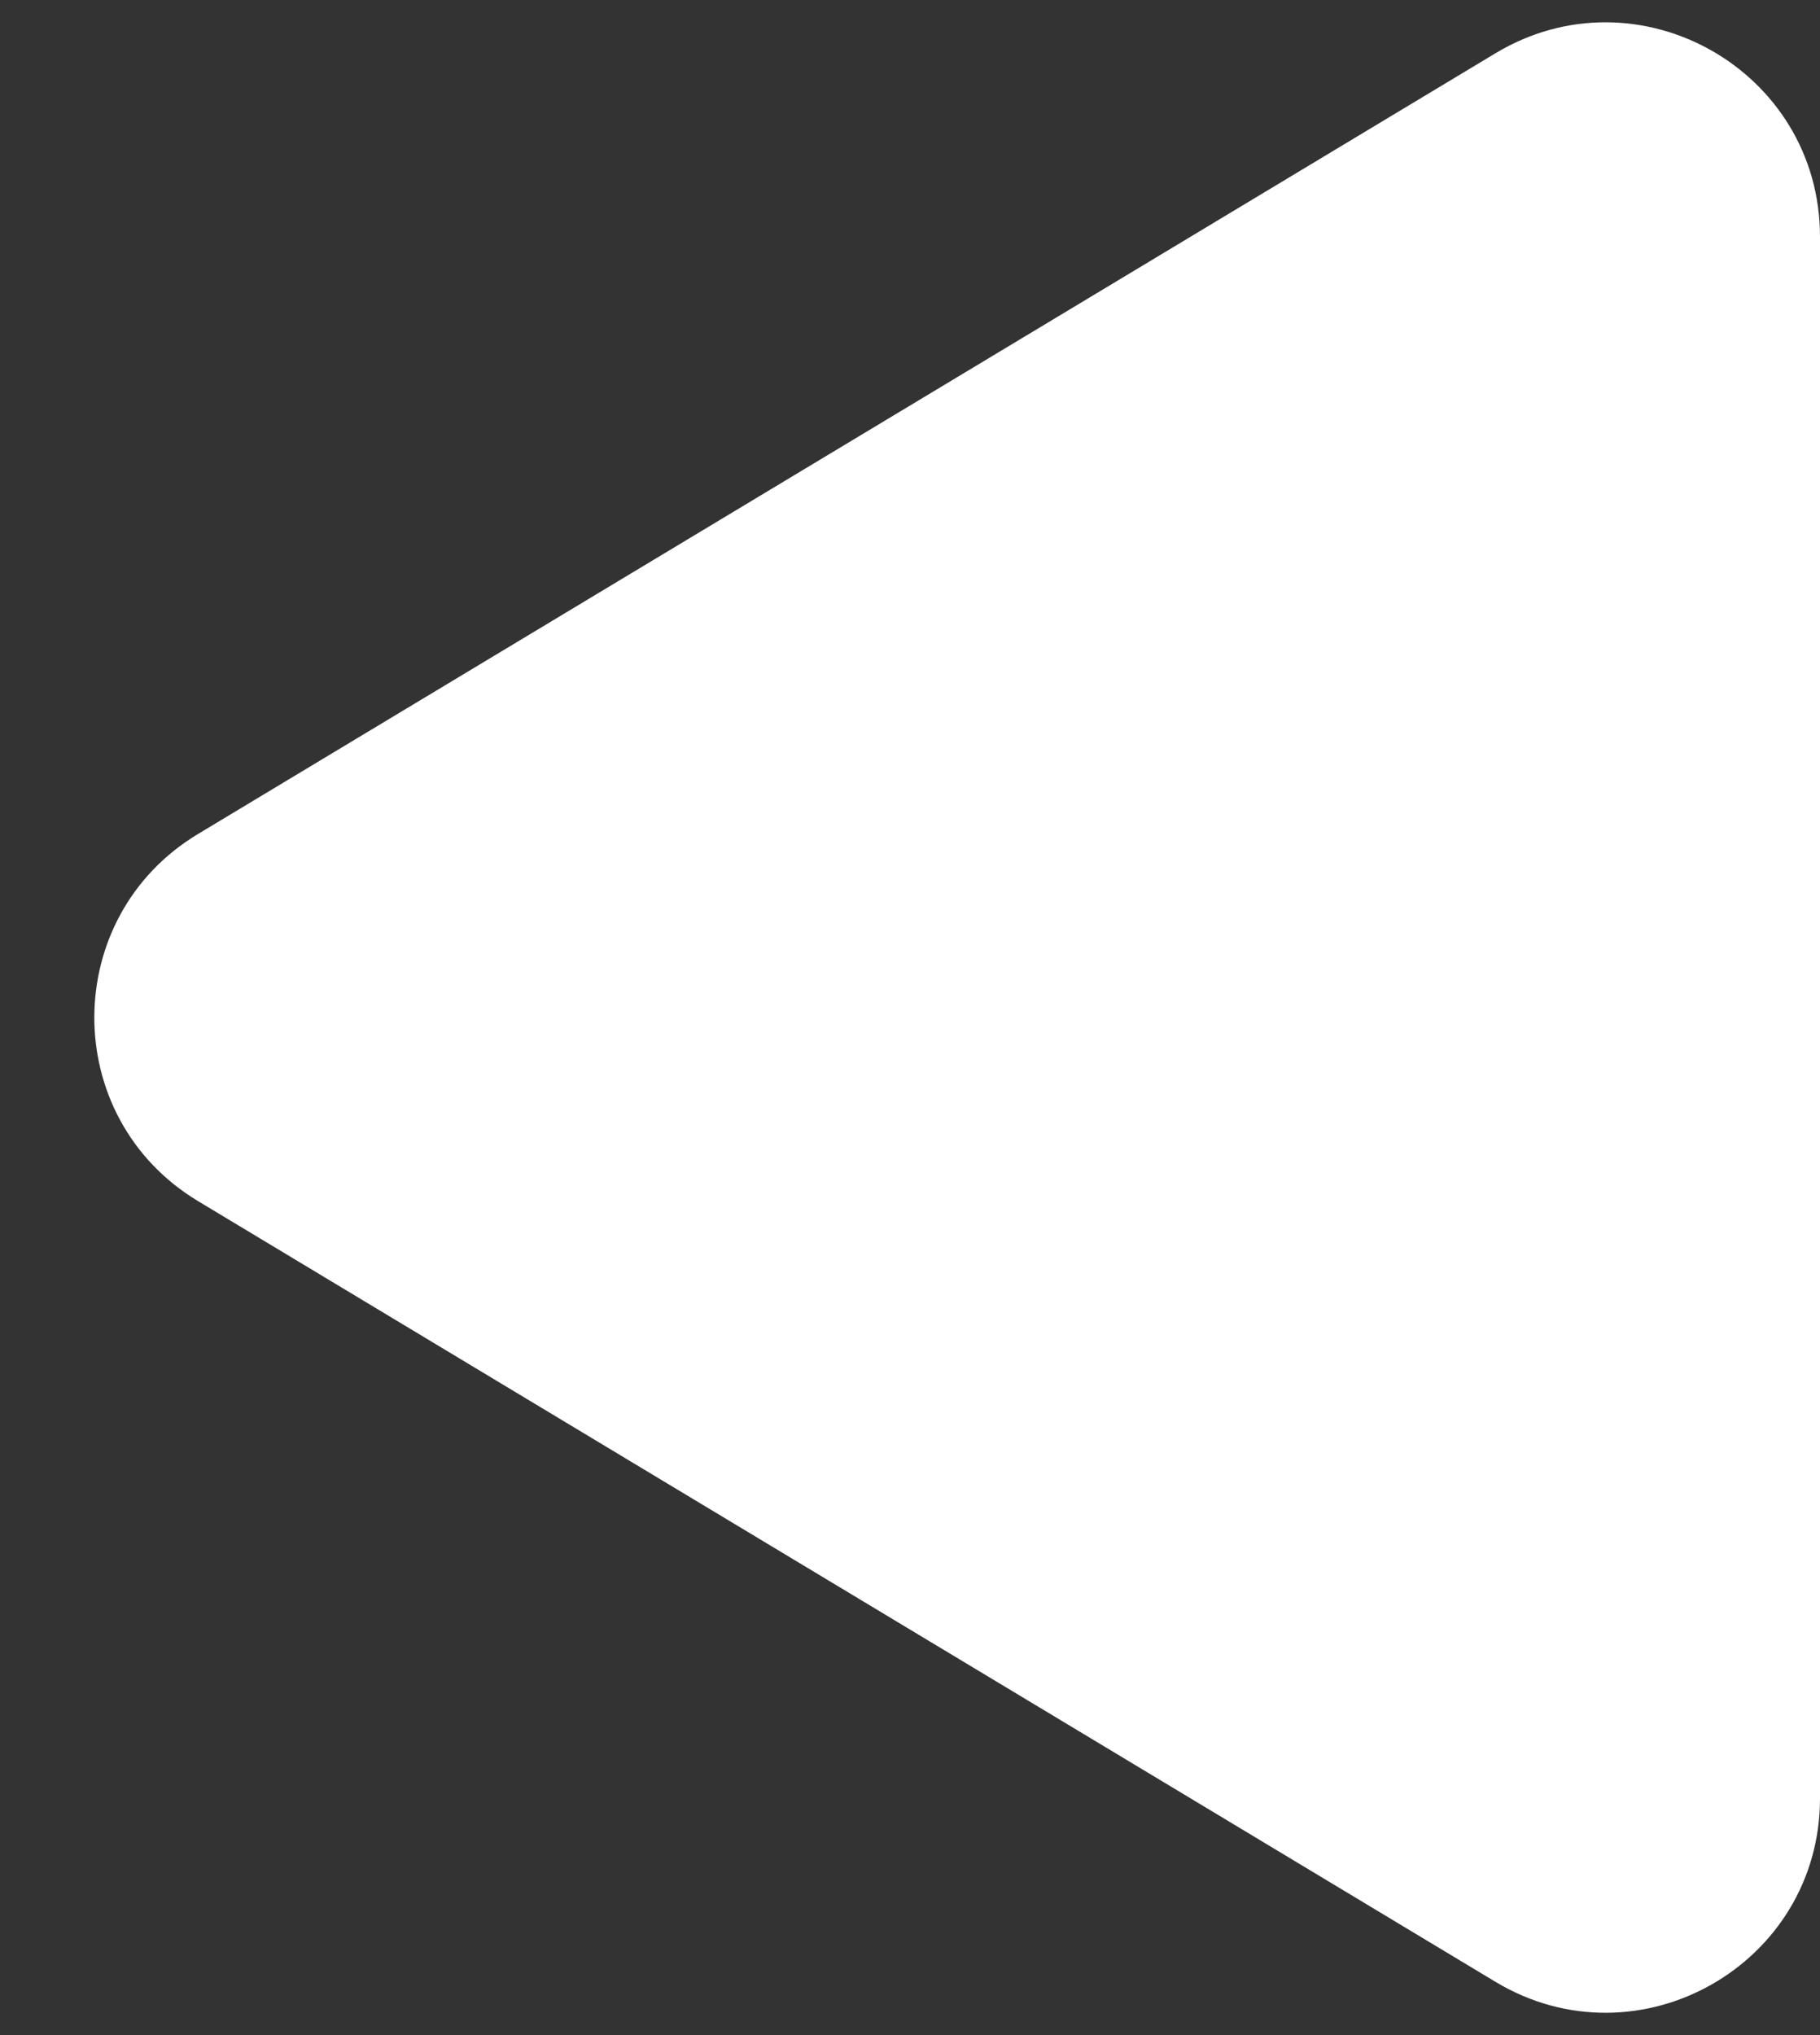 <svg width="17" height="19" viewBox="0 0 17 19" fill="none" xmlns="http://www.w3.org/2000/svg">
<rect x="0" y="0" width="17" height="19" fill="#333333" stroke="none"/>
<path d="M1.85 11.214C0.558 10.437 0.558 8.563 1.85 7.786L13.969 0.497C15.302 -0.304 17 0.656 17 2.211L17 16.789C17 18.344 15.302 19.304 13.969 18.503L1.85 11.214Z" fill="white"/>
</svg>
